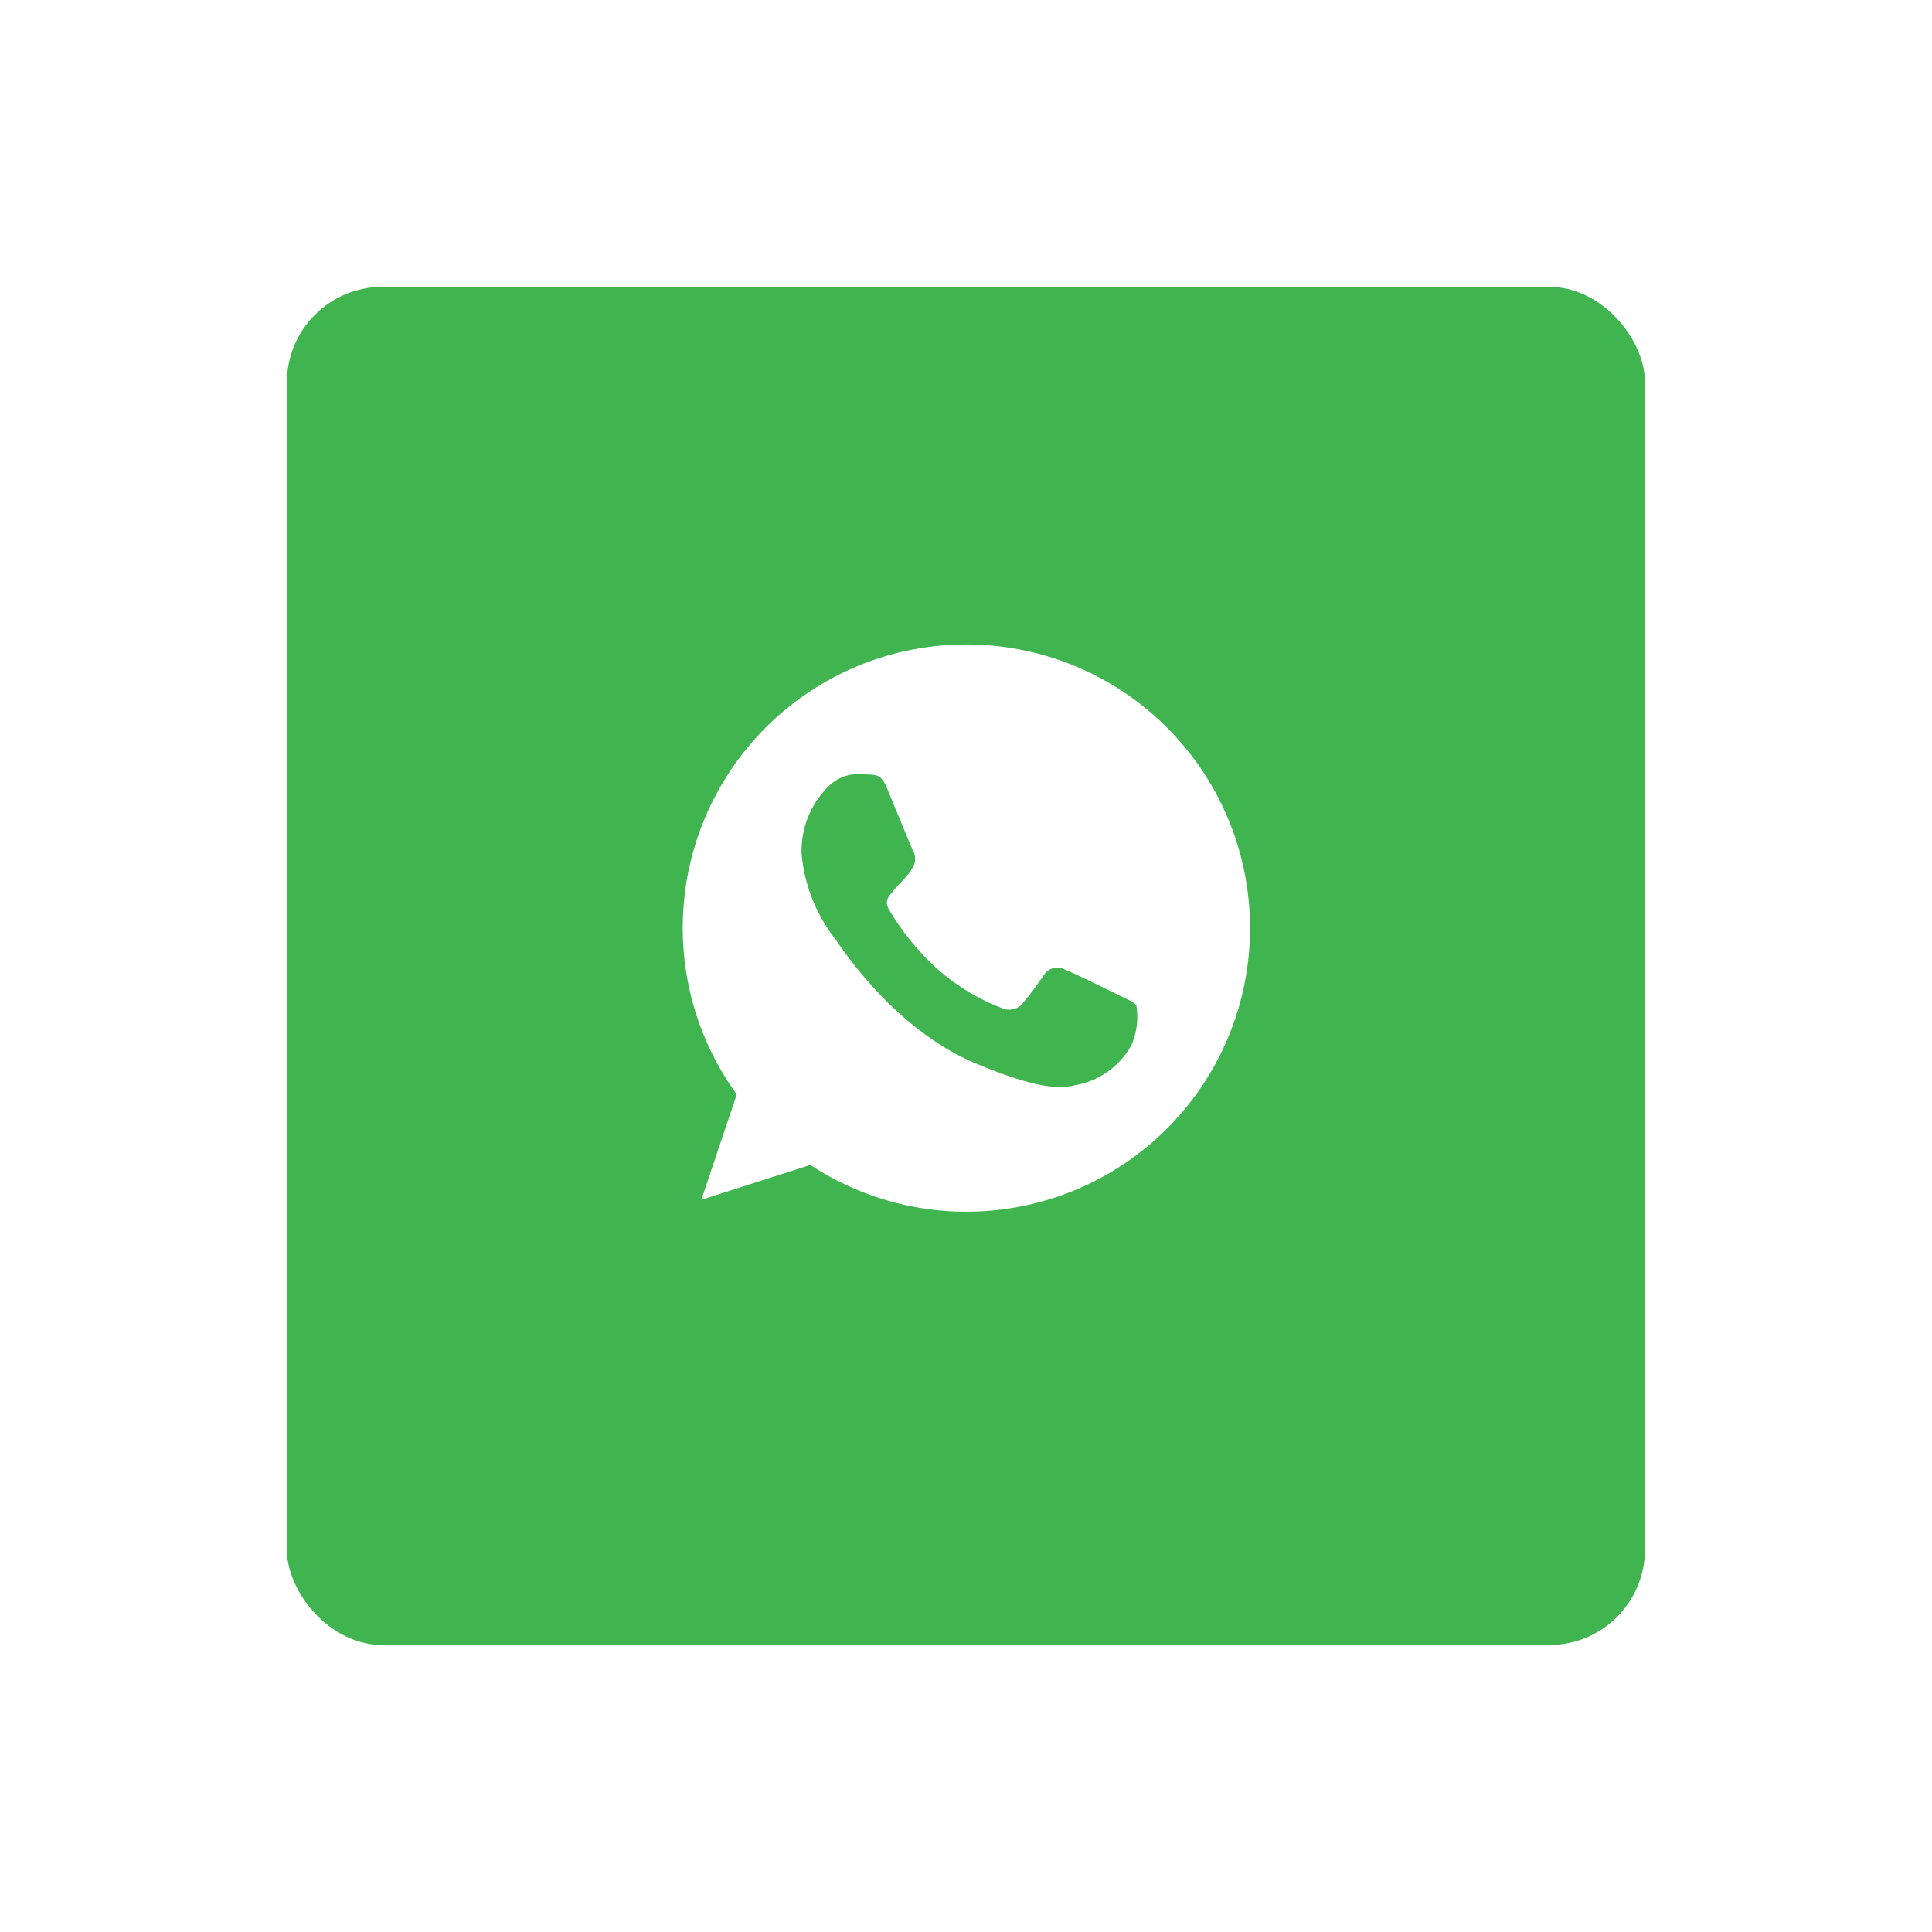 <svg xmlns="http://www.w3.org/2000/svg" xmlns:xlink="http://www.w3.org/1999/xlink" width="101" height="101" viewBox="0 0 101 101">
  <defs>
    <filter id="Rectangle_2555" x="0" y="0" width="101" height="101" filterUnits="userSpaceOnUse">
      <feOffset dy="2" input="SourceAlpha"/>
      <feGaussianBlur stdDeviation="5" result="blur"/>
      <feFlood flood-color="#5a5a5a" flood-opacity="0.149"/>
      <feComposite operator="in" in2="blur"/>
      <feComposite in="SourceGraphic"/>
    </filter>
  </defs>
  <g id="fixex-wp" transform="translate(-1577.914 -740.914)">
    <g transform="matrix(1, 0, 0, 1, 1577.91, 740.91)" filter="url(#Rectangle_2555)">
      <rect id="Rectangle_2555-2" data-name="Rectangle 2555" width="71" height="71" rx="5" transform="translate(15 13)" fill="#3fb44f"/>
    </g>
    <g id="Group_16833" data-name="Group 16833" transform="translate(1613.604 774.605)">
      <path id="Path_20606" data-name="Path 20606" d="M14.833,0h-.007a14.82,14.82,0,0,0-12,23.522L.975,29.031l5.7-1.822A14.827,14.827,0,1,0,14.833,0Zm8.629,20.941a4.185,4.185,0,0,1-2.91,2.093c-.775.165-1.787.3-5.194-1.116C11,20.113,8.193,15.684,7.975,15.4a8.47,8.47,0,0,1-1.761-4.473A4.734,4.734,0,0,1,7.73,7.315a2.155,2.155,0,0,1,1.516-.532c.184,0,.348.009.5.017.436.019.654.044.942.732.358.862,1.229,2.99,1.333,3.209a.883.883,0,0,1,.063.8,2.563,2.563,0,0,1-.48.68c-.219.252-.426.445-.645.716-.2.235-.426.488-.174.923a13.163,13.163,0,0,0,2.406,2.99A10.9,10.9,0,0,0,16.665,19a.938.938,0,0,0,1.045-.165A17.943,17.943,0,0,0,18.869,17.3a.828.828,0,0,1,1.064-.323c.4.139,2.519,1.186,2.955,1.4s.723.323.829.506A3.693,3.693,0,0,1,23.462,20.941Z" fill="#fff"/>
    </g>
  </g>
</svg>
